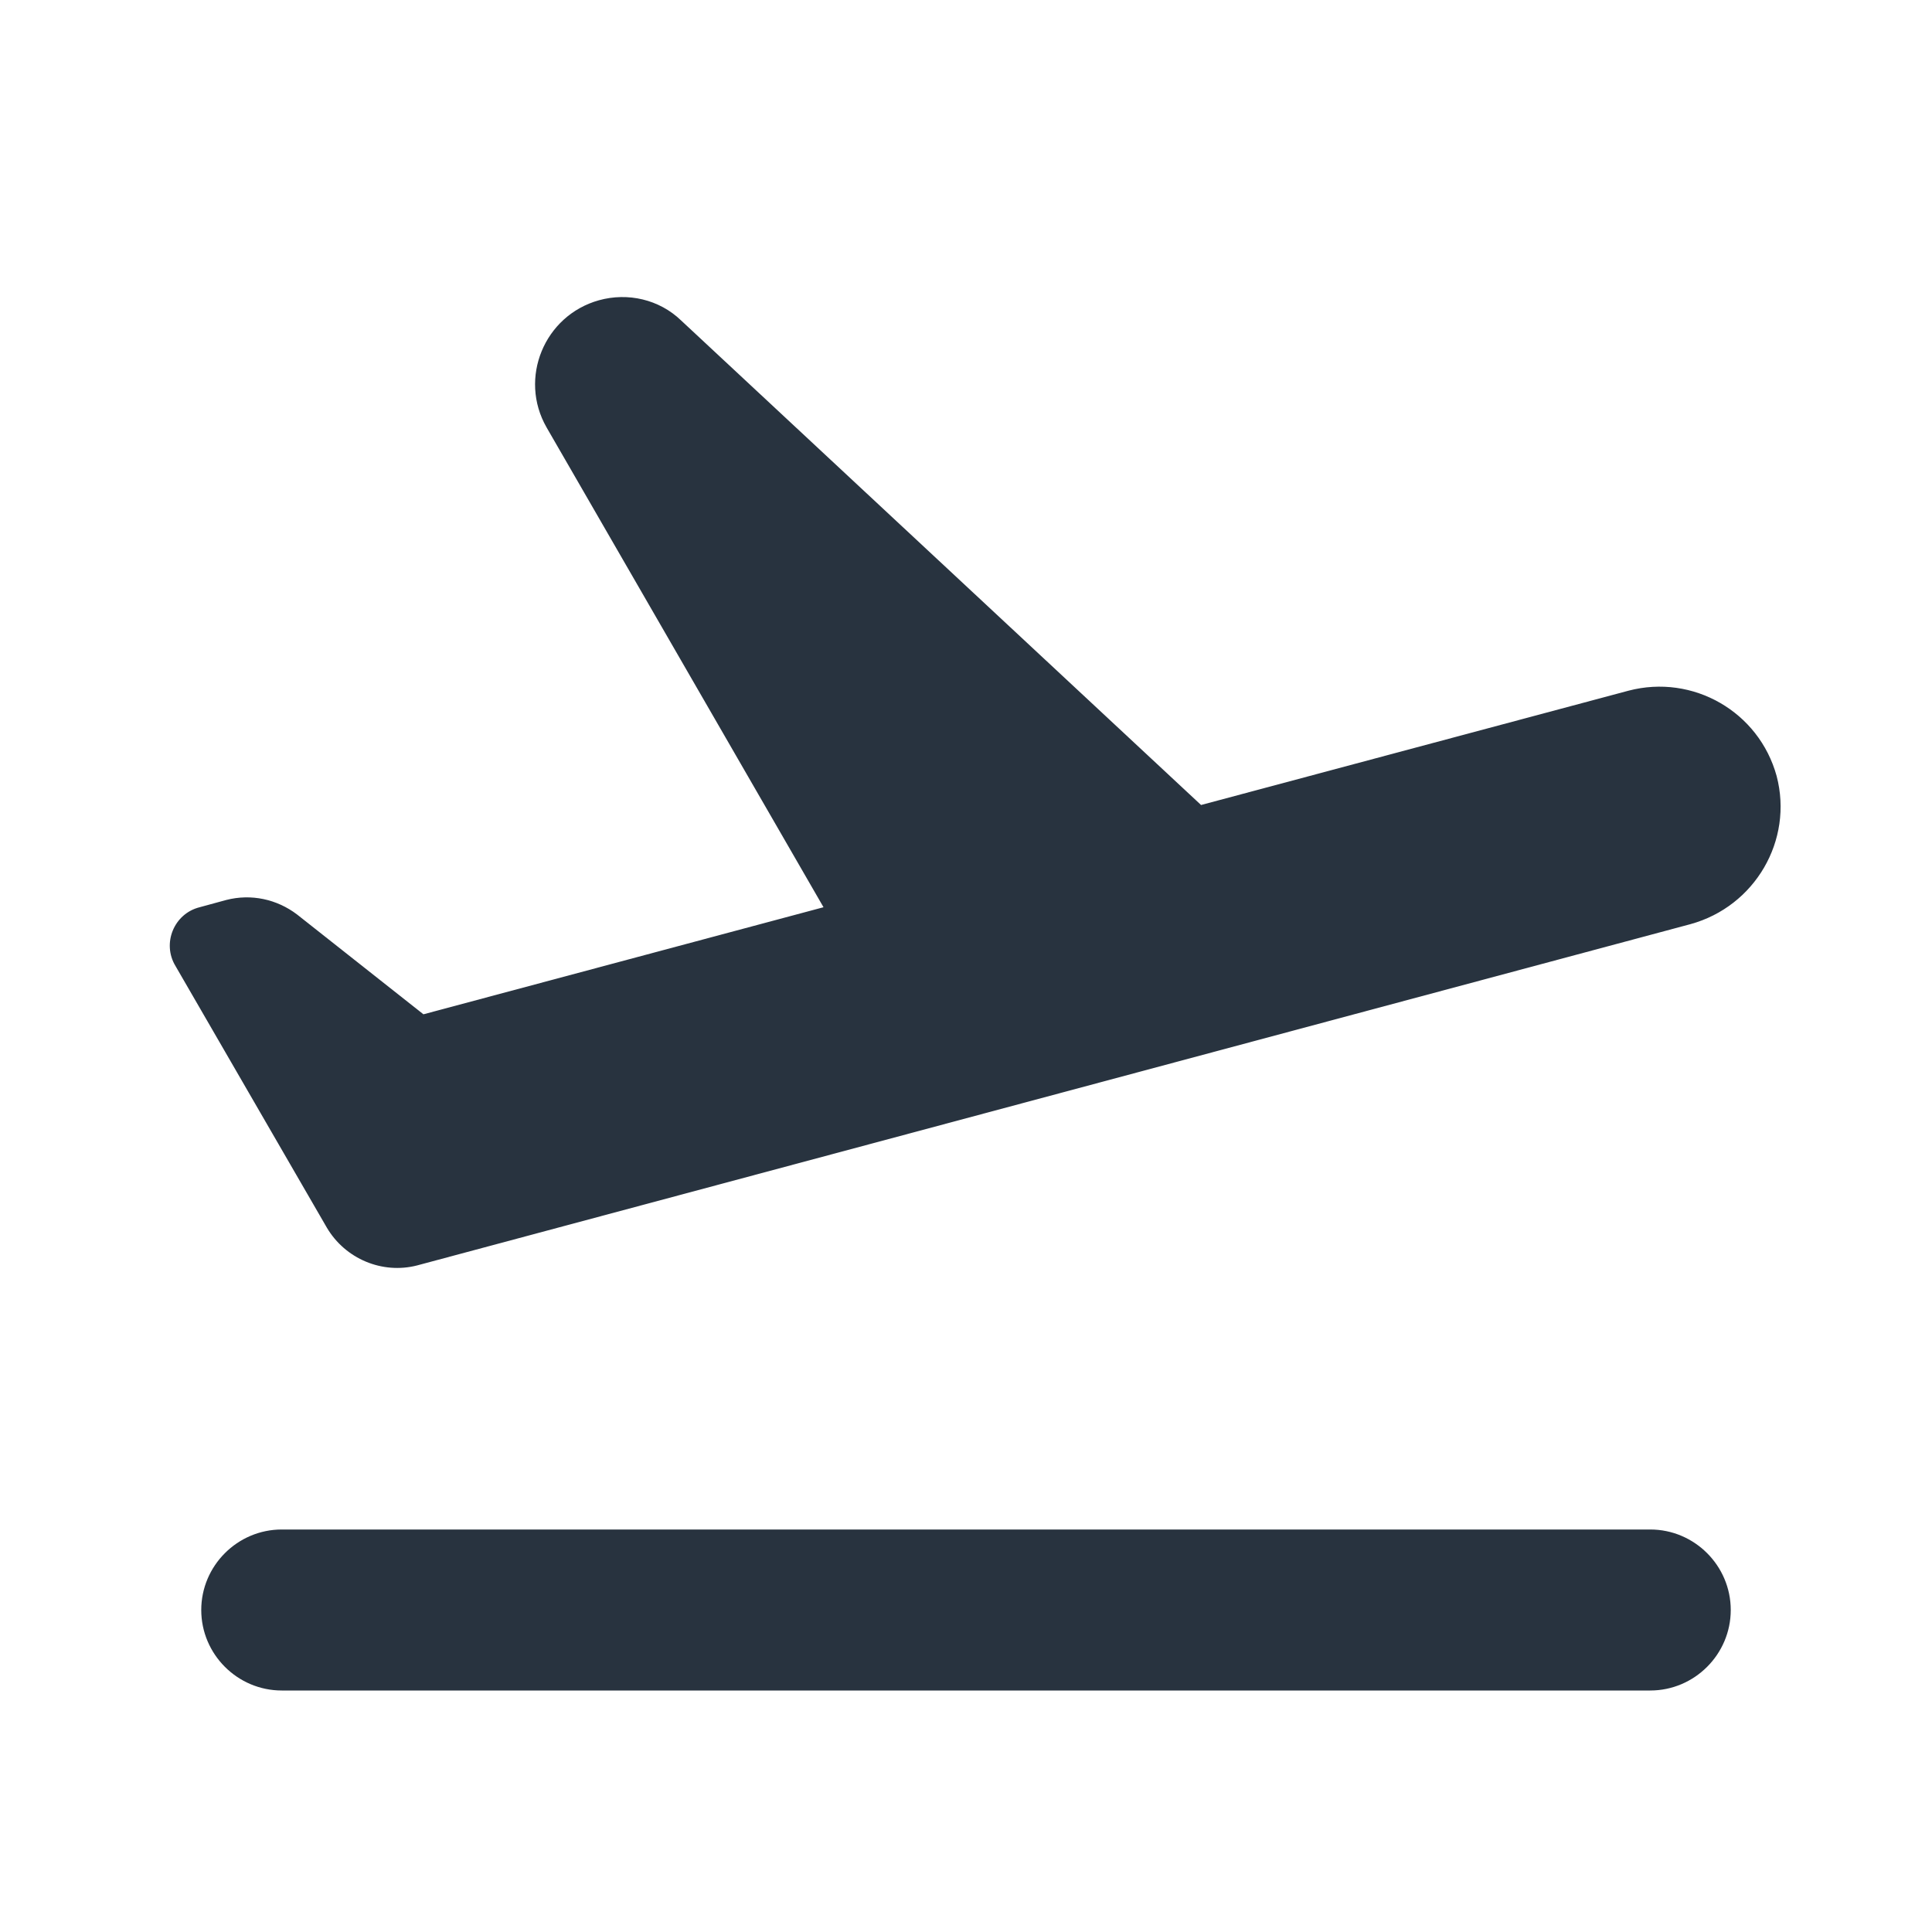 <svg xmlns="http://www.w3.org/2000/svg" width="24" height="24" viewBox="0 0 24 24">
  <g fill="none" fill-rule="evenodd">
    <rect width="24" height="24"/>
    <path fill="#28333F" d="M20.5,19 L3.5,19 C2.95,19 2.5,19.45 2.5,20 C2.5,20.55 2.95,21 3.5,21 L20.5,21 C21.05,21 21.5,20.55 21.5,20 C21.5,19.45 21.05,19 20.5,19 Z M22.07,9.64 C21.85,8.84 21.03,8.37 20.23,8.58 L14.92,10 L8.46,3.98 C8.19,3.72 7.8,3.63 7.44,3.73 C6.76,3.92 6.44,4.7 6.79,5.31 L10.23,11.27 L5.26,12.6 L3.69,11.36 C3.44,11.17 3.12,11.1 2.81,11.18 L2.48,11.27 C2.16,11.35 2.01,11.72 2.18,12 L4.06,15.25 C4.29,15.64 4.75,15.83 5.18,15.72 L21,11.48 C21.8,11.26 22.28,10.44 22.07,9.64 Z"/>
  </g>
</svg>
